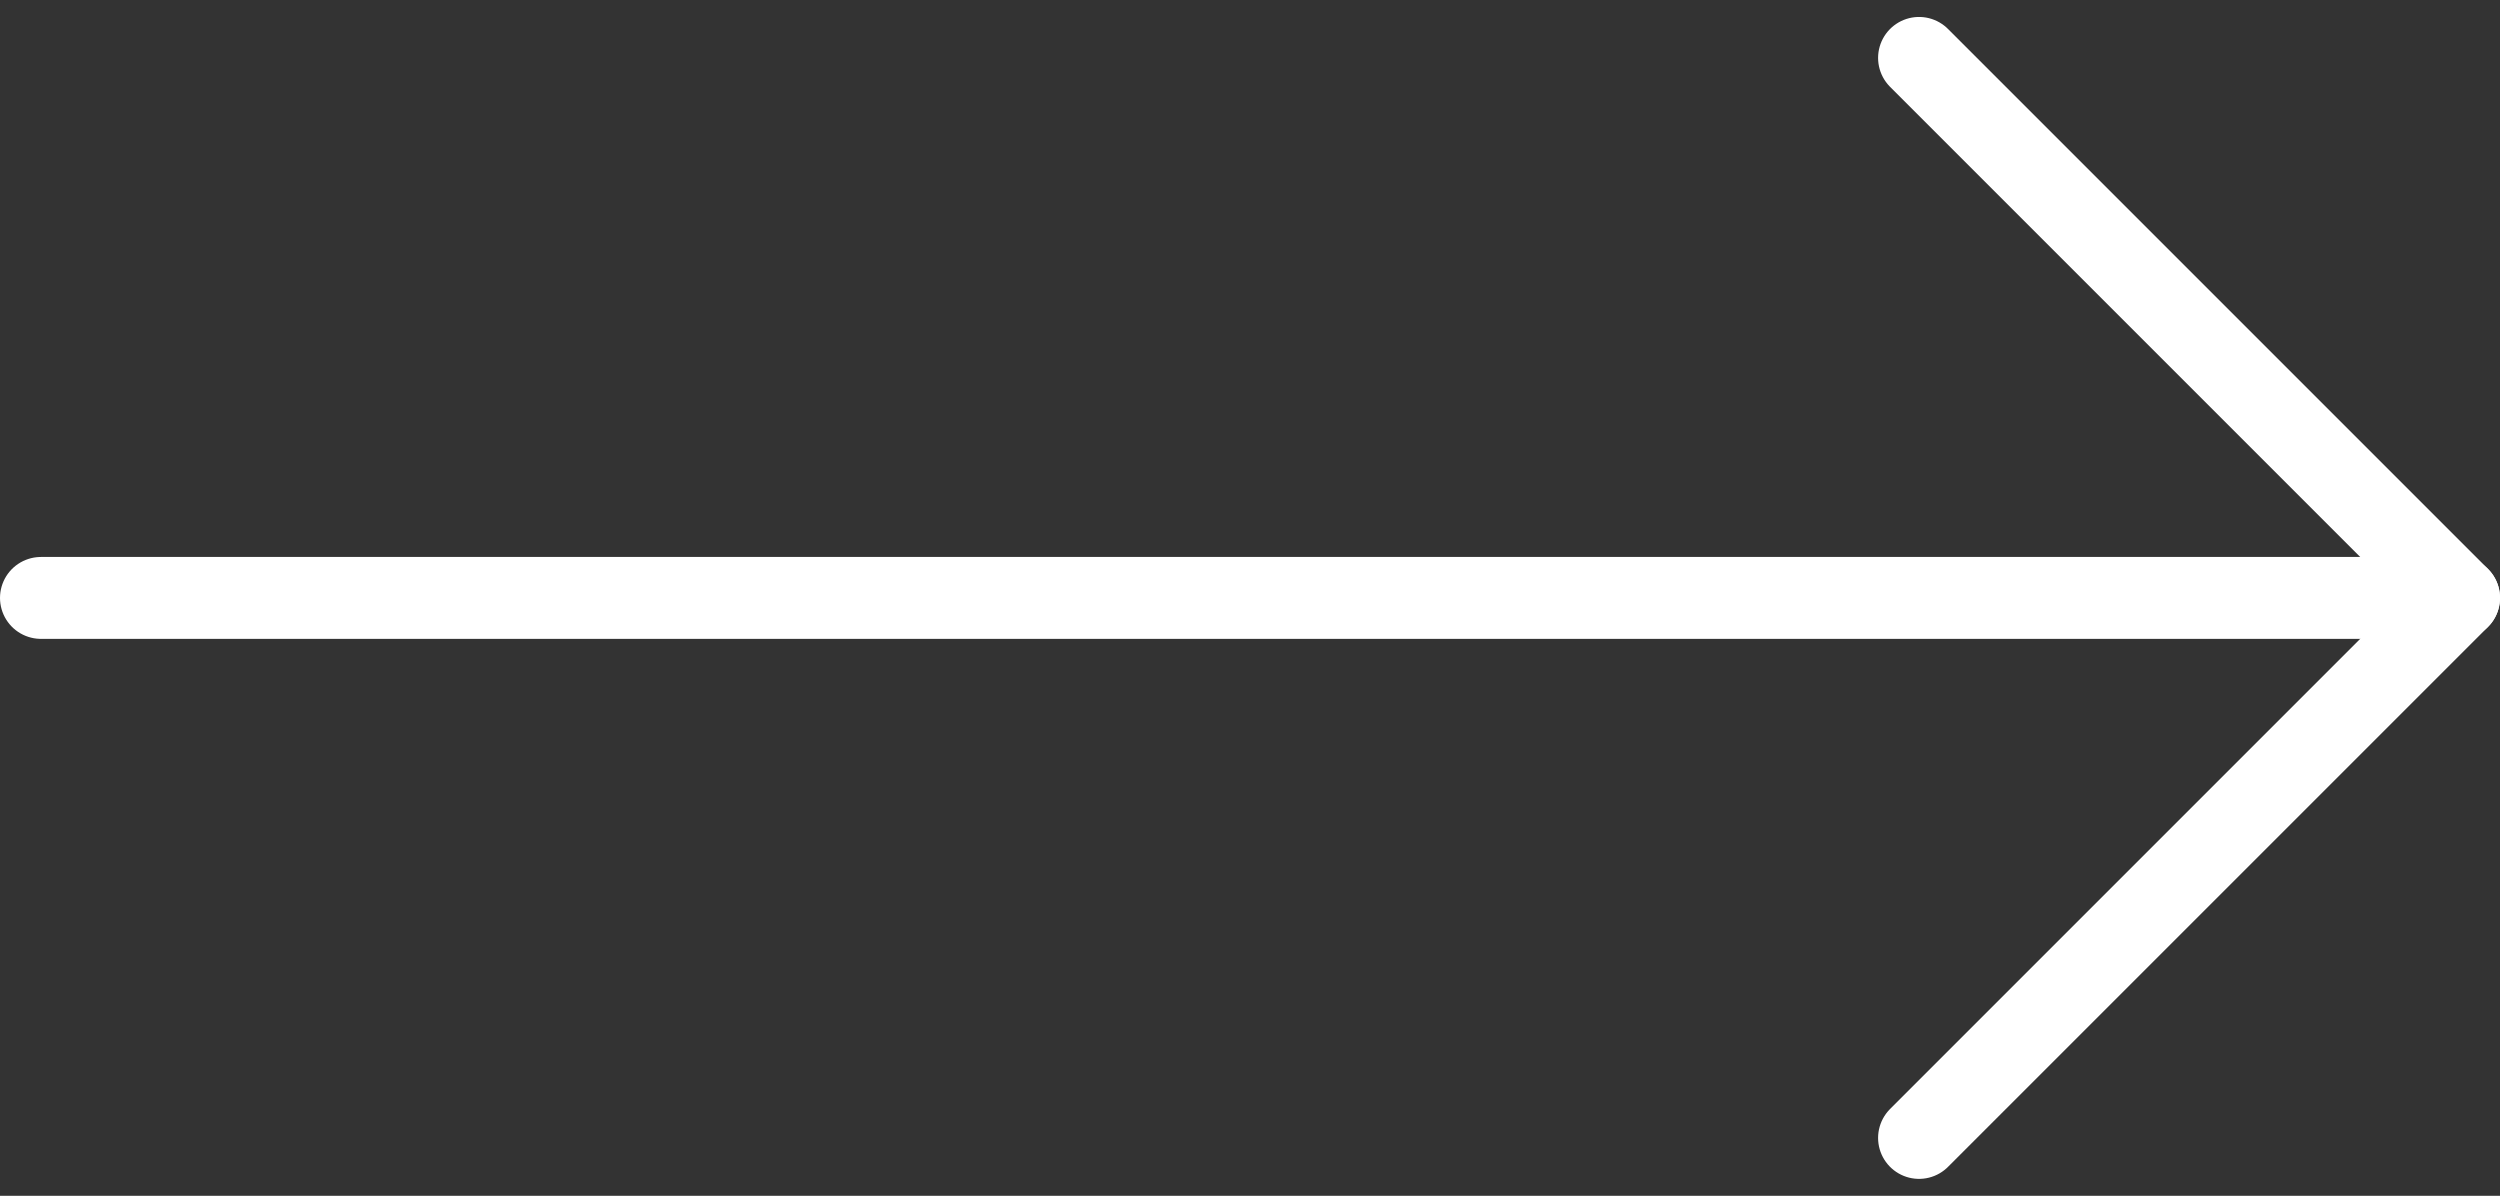 <svg xmlns="http://www.w3.org/2000/svg" width="30.527" height="14.602" viewBox="0 0 30.527 14.602"><rect x="0" y="0" width="30.527" height="14.602" fill="#333333" stroke="none"/><defs><style>.a{fill:none;stroke:#fff;stroke-linecap:round;stroke-linejoin:round;}</style></defs><g transform="translate(9.339 -6.793)"><path class="a" d="M7.5,18H37.027" transform="translate(-16.339 -3.906)"/><path class="a" d="M18,7.5l6.594,6.594L18,20.688" transform="translate(-3.906 0)"/></g></svg>